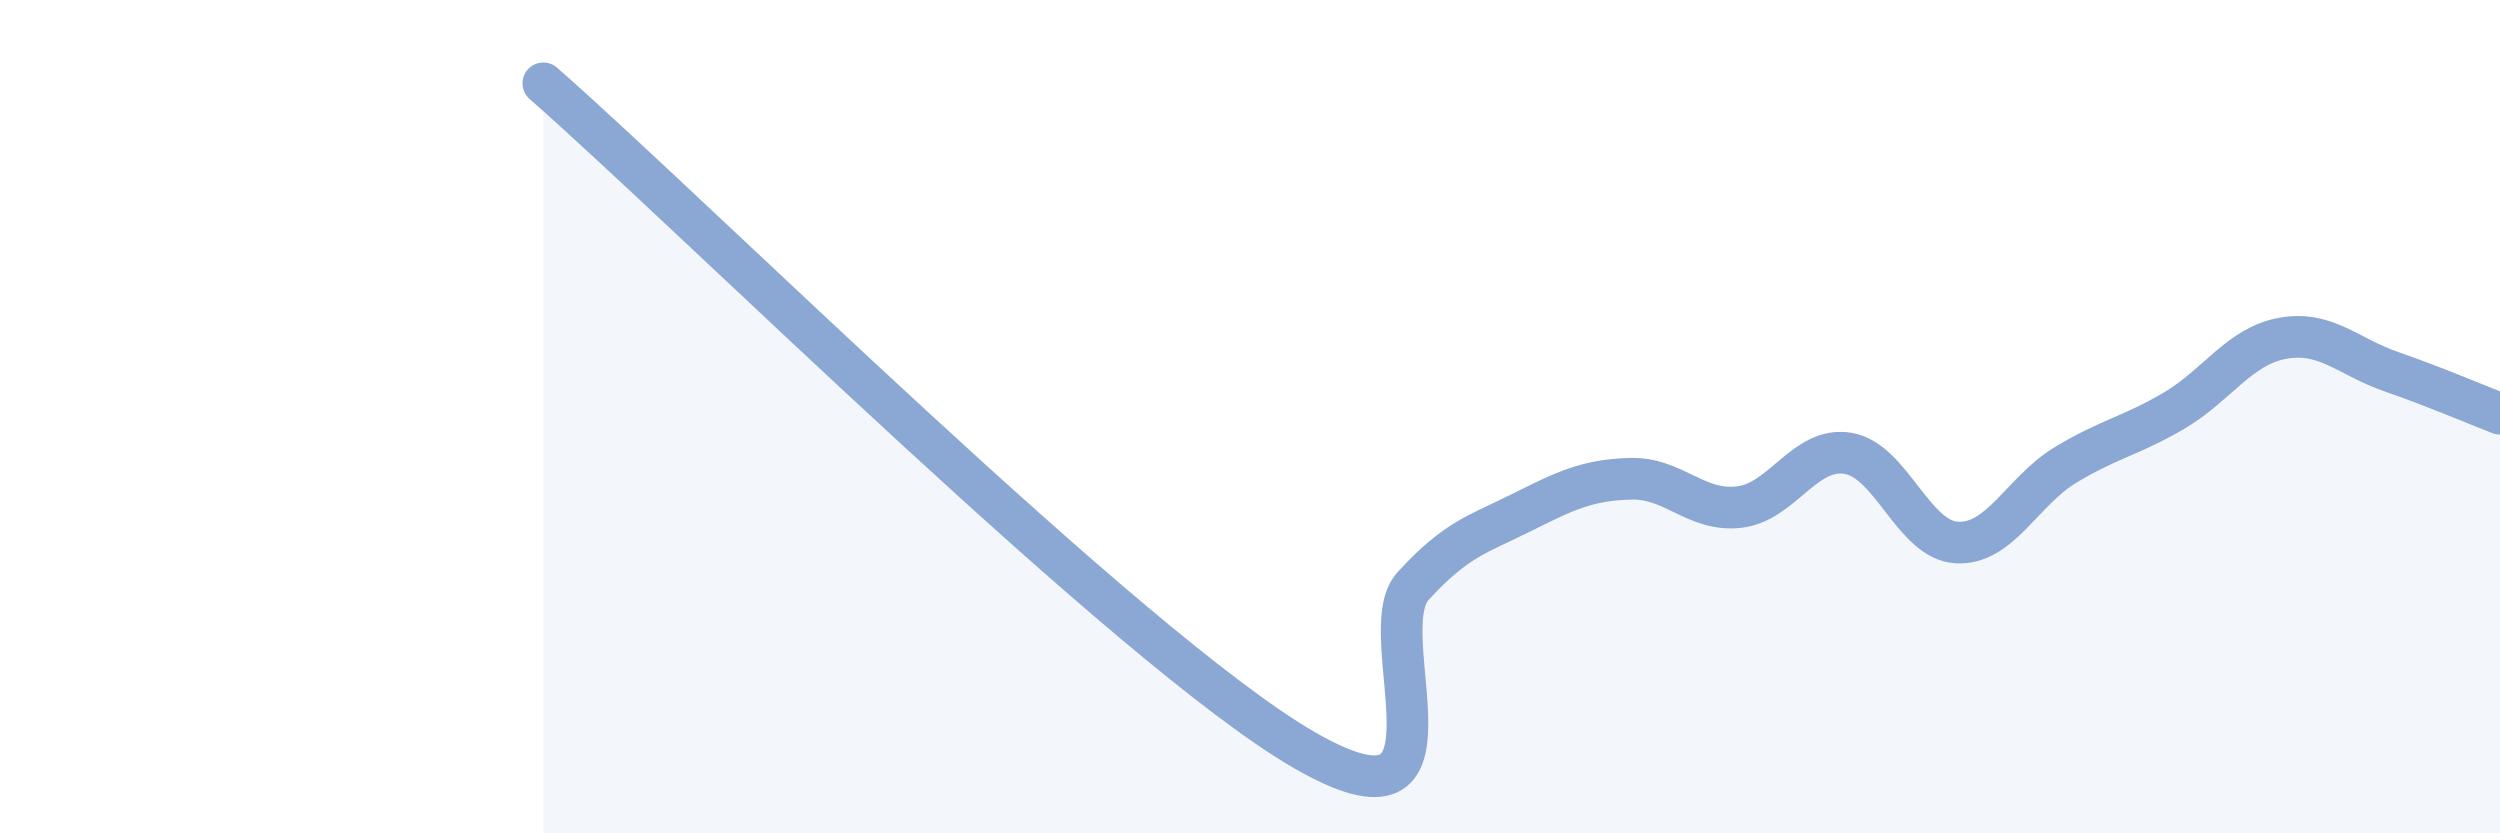 
    <svg width="60" height="20" viewBox="0 0 60 20" xmlns="http://www.w3.org/2000/svg">
      <path
        d="M 13.04,2 C 16.69,5.2 27.13,15.59 31.3,18 C 35.47,20.41 32.87,15.21 33.91,14.07 C 34.95,12.93 35.48,12.82 36.52,12.3 C 37.56,11.78 38.09,11.52 39.13,11.49 C 40.17,11.46 40.7,12.29 41.74,12.17 C 42.78,12.05 43.31,10.71 44.35,10.88 C 45.39,11.05 45.92,12.96 46.96,13.02 C 48,13.08 48.53,11.79 49.57,11.16 C 50.61,10.53 51.13,10.47 52.17,9.86 C 53.21,9.25 53.74,8.31 54.78,8.12 C 55.82,7.93 56.35,8.56 57.39,8.92 C 58.43,9.28 59.48,9.73 60,9.93L60 20L13.04 20Z"
        fill="#8ba7d3"
        opacity="0.1"
        stroke-linecap="round"
        stroke-linejoin="round"
      />
      <path
        d="M 13.04,2 C 16.69,5.2 27.13,15.59 31.3,18 C 35.47,20.41 32.87,15.21 33.91,14.07 C 34.95,12.93 35.48,12.82 36.52,12.3 C 37.56,11.78 38.09,11.52 39.13,11.49 C 40.17,11.46 40.7,12.29 41.74,12.17 C 42.78,12.05 43.31,10.71 44.35,10.88 C 45.39,11.05 45.92,12.96 46.96,13.02 C 48,13.08 48.53,11.79 49.57,11.16 C 50.61,10.53 51.13,10.47 52.17,9.86 C 53.21,9.25 53.74,8.31 54.78,8.12 C 55.82,7.93 56.35,8.56 57.39,8.92 C 58.43,9.28 59.48,9.73 60,9.93"
        stroke="#8ba7d3"
        stroke-width="1"
        fill="none"
        stroke-linecap="round"
        stroke-linejoin="round"
      />
    </svg>
  
